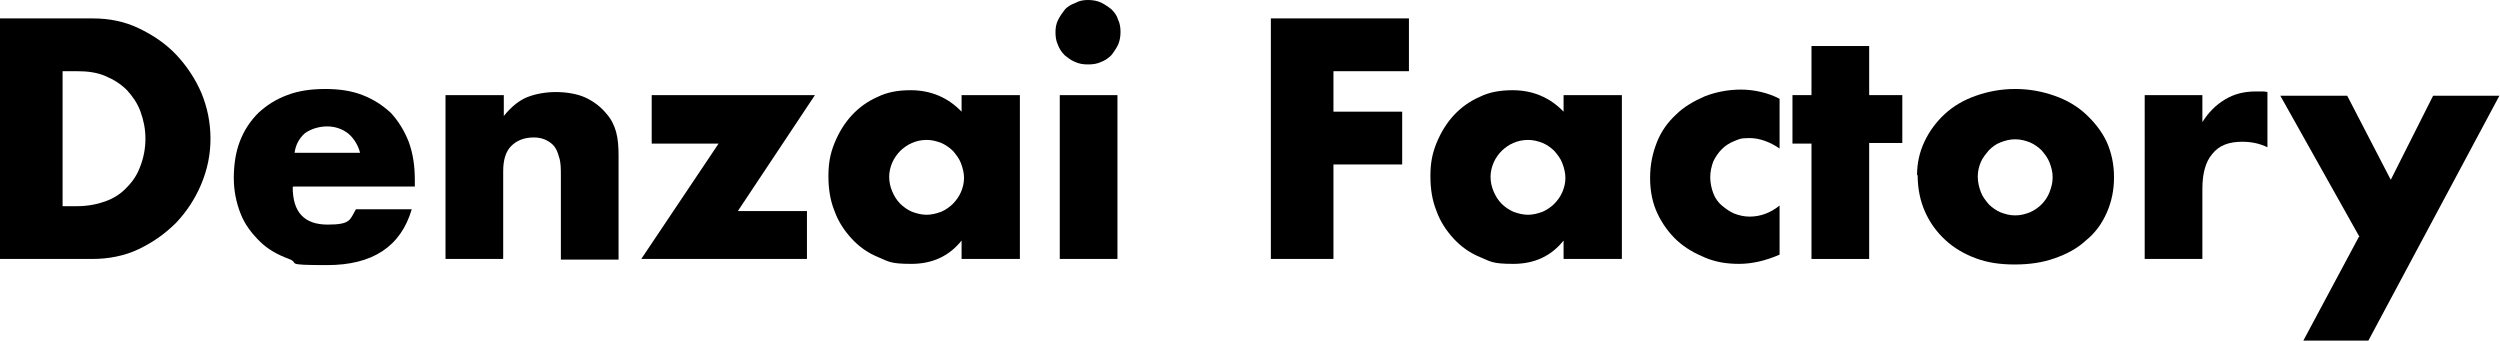 <?xml version="1.0" encoding="UTF-8"?>
<svg id="_レイヤー_2" data-name=" レイヤー 2" xmlns="http://www.w3.org/2000/svg" version="1.1" viewBox="0 0 407.4 55.5">
  <defs>
    <style>
      .cls-1 {
        fill: #000;
        stroke-width: 0px;
      }
    </style>
  </defs>
  <g id="layout">
    <path class="cls-1" d="M0,3h15.1c2.7,0,5.2.5,7.5,1.6s4.4,2.5,6.1,4.3,3.1,3.9,4.1,6.2c1,2.4,1.5,4.9,1.5,7.5s-.5,5-1.5,7.4c-1,2.4-2.4,4.5-4.1,6.3-1.8,1.8-3.8,3.2-6.1,4.3-2.3,1.1-4.9,1.6-7.6,1.6H0V3ZM10.2,33.6h2.3c1.8,0,3.3-.3,4.7-.8,1.4-.5,2.6-1.3,3.5-2.3,1-1,1.7-2.1,2.2-3.5.5-1.3.8-2.8.8-4.4s-.3-3-.8-4.4c-.5-1.4-1.3-2.5-2.2-3.5-1-1-2.1-1.7-3.5-2.3-1.4-.6-2.9-.8-4.7-.8h-2.3v21.9h0Z"/>
    <path class="cls-1" d="M47.7,30.5c0,4.1,1.9,6.1,5.7,6.1s3.6-.8,4.6-2.5h9.1c-1.8,6.1-6.4,9.1-13.8,9.1s-4.3-.3-6.2-1c-1.9-.7-3.5-1.6-4.8-2.9s-2.4-2.7-3.1-4.5-1.1-3.7-1.1-5.8.3-4.2,1-6c.7-1.8,1.7-3.3,3-4.6,1.3-1.2,2.8-2.2,4.7-2.9,1.8-.7,3.9-1,6.2-1s4.3.3,6.1,1c1.8.7,3.3,1.7,4.6,2.9,1.2,1.3,2.2,2.9,2.9,4.7.7,1.9,1,3.9,1,6.3v1s-19.8,0-19.8,0ZM58.7,25c-.3-1.3-1-2.4-1.9-3.2-1-.8-2.2-1.2-3.5-1.2s-2.6.4-3.6,1.1c-.9.8-1.5,1.8-1.7,3.2h10.8Z"/>
    <path class="cls-1" d="M72.7,15.5h9.4v3.4c1.3-1.6,2.6-2.6,3.9-3.1,1.3-.5,2.9-.8,4.6-.8s3.5.3,4.8.9c1.3.6,2.5,1.5,3.4,2.6.8.9,1.3,1.9,1.6,3s.4,2.4.4,3.8v17h-9.4v-13.5c0-1.3,0-2.4-.3-3.2-.2-.8-.5-1.5-1-2-.4-.4-.9-.7-1.4-.9-.5-.2-1.1-.3-1.7-.3-1.6,0-2.8.5-3.7,1.4s-1.3,2.3-1.3,4.1v14.3h-9.4V15.5h0Z"/>
    <path class="cls-1" d="M120.3,34.4h11.2v7.8h-27l12.6-18.8h-10.9v-7.9h26.6l-12.5,18.8h0Z"/>
    <path class="cls-1" d="M156.7,15.5h9.5v26.7h-9.5v-3c-2,2.5-4.7,3.8-8.2,3.8s-3.7-.4-5.4-1.1-3.1-1.7-4.3-3c-1.2-1.3-2.2-2.8-2.8-4.5-.7-1.7-1-3.6-1-5.7s.3-3.7,1-5.4c.7-1.7,1.6-3.2,2.8-4.5s2.6-2.3,4.2-3c1.6-.8,3.4-1.1,5.4-1.1,3.3,0,6.1,1.2,8.3,3.5v-2.6h0ZM144.9,28.8c0,.9.2,1.7.5,2.4s.7,1.4,1.3,2c.5.5,1.2,1,1.9,1.3.8.3,1.6.5,2.4.5s1.6-.2,2.4-.5c.7-.3,1.4-.8,1.9-1.3.5-.5,1-1.2,1.3-1.9.3-.7.5-1.5.5-2.3s-.2-1.6-.5-2.4c-.3-.8-.8-1.4-1.3-2-.5-.5-1.2-1-1.9-1.3-.8-.3-1.5-.5-2.4-.5s-1.7.2-2.4.5-1.4.8-1.9,1.3c-.5.5-1,1.2-1.3,1.9s-.5,1.5-.5,2.3Z"/>
    <path class="cls-1" d="M172,5.3c0-.7.1-1.4.4-2s.7-1.2,1.1-1.7,1.1-.9,1.7-1.1C175.9.1,176.6,0,177.3,0s1.4.1,2.1.4c.6.3,1.2.7,1.7,1.1.5.5.9,1,1.1,1.7.3.6.4,1.3.4,2s-.1,1.4-.4,2.1c-.3.6-.7,1.2-1.1,1.7-.5.5-1.1.9-1.7,1.1-.6.3-1.3.4-2.1.4s-1.4-.1-2.1-.4-1.2-.7-1.7-1.1c-.5-.5-.9-1.1-1.1-1.7-.3-.6-.4-1.3-.4-2.1ZM182.1,15.5v26.7h-9.4V15.5h9.4Z"/>
    <path class="cls-1" d="M229.6,11.6h-12.3v6.6h11.2v8.6h-11.2v15.4h-10.2V3h22.5v8.6h0Z"/>
    <path class="cls-1" d="M254.8,15.5h9.5v26.7h-9.5v-3c-2,2.5-4.7,3.8-8.2,3.8s-3.7-.4-5.4-1.1-3.1-1.7-4.3-3c-1.2-1.3-2.2-2.8-2.8-4.5-.7-1.7-1-3.6-1-5.7s.3-3.7,1-5.4c.7-1.7,1.6-3.2,2.8-4.5s2.6-2.3,4.2-3c1.6-.8,3.4-1.1,5.4-1.1,3.3,0,6.1,1.2,8.3,3.5v-2.6h0ZM242.9,28.8c0,.9.2,1.7.5,2.4s.7,1.4,1.3,2c.5.5,1.2,1,1.9,1.3.8.3,1.6.5,2.4.5s1.6-.2,2.4-.5c.7-.3,1.4-.8,1.9-1.3.5-.5,1-1.2,1.3-1.9.3-.7.5-1.5.5-2.3s-.2-1.6-.5-2.4c-.3-.8-.8-1.4-1.3-2-.5-.5-1.2-1-1.9-1.3-.8-.3-1.5-.5-2.4-.5s-1.7.2-2.4.5-1.4.8-1.9,1.3c-.5.5-1,1.2-1.3,1.9s-.5,1.5-.5,2.3Z"/>
    <path class="cls-1" d="M290,24.2c-1.6-1.1-3.3-1.7-4.9-1.7s-1.7.2-2.5.5-1.5.8-2,1.3c-.6.6-1,1.2-1.4,2-.3.8-.5,1.7-.5,2.6s.2,1.8.5,2.6.8,1.5,1.4,2,1.3,1,2,1.3c.8.3,1.6.5,2.5.5,1.8,0,3.4-.6,4.9-1.8v8c-2.3,1-4.5,1.5-6.6,1.5s-3.8-.3-5.5-1-3.3-1.6-4.6-2.8c-1.3-1.2-2.4-2.7-3.2-4.4-.8-1.7-1.2-3.6-1.2-5.8s.4-4,1.1-5.8,1.8-3.3,3.1-4.5c1.3-1.3,2.9-2.2,4.7-3,1.8-.7,3.8-1.1,5.9-1.1s4.4.5,6.3,1.5v8h0Z"/>
    <path class="cls-1" d="M304.6,23.4v18.8h-9.4v-18.8h-3.1v-7.9h3.1V7.5h9.4v8h5.4v7.8h-5.4Z"/>
    <path class="cls-1" d="M312.4,28.6c0-2,.4-3.8,1.2-5.5.8-1.7,1.9-3.2,3.3-4.5,1.4-1.3,3.1-2.3,5.1-3,2-.7,4.1-1.1,6.4-1.1s4.4.4,6.4,1.1c2,.7,3.7,1.7,5.1,3,1.4,1.3,2.6,2.8,3.4,4.5.8,1.8,1.2,3.7,1.2,5.8s-.4,4-1.2,5.8-1.9,3.3-3.4,4.5c-1.4,1.3-3.1,2.2-5.1,2.9s-4.1,1-6.5,1-4.4-.3-6.3-1c-1.9-.7-3.6-1.7-5-3s-2.5-2.8-3.3-4.6c-.8-1.8-1.2-3.8-1.2-6h0ZM322.3,28.8c0,.9.2,1.7.5,2.5s.8,1.4,1.3,2c.5.5,1.2,1,1.9,1.3.8.3,1.5.5,2.4.5s1.6-.2,2.4-.5c.7-.3,1.4-.8,1.9-1.3.5-.5,1-1.2,1.3-2s.5-1.5.5-2.4-.2-1.6-.5-2.4c-.3-.8-.8-1.4-1.3-2-.5-.5-1.2-1-1.9-1.3-.8-.3-1.5-.5-2.4-.5s-1.6.2-2.4.5-1.4.8-1.9,1.3c-.5.6-1,1.2-1.3,1.9-.3.7-.5,1.5-.5,2.3h0Z"/>
    <path class="cls-1" d="M349.5,15.5h9.4v4.4c1-1.6,2.2-2.8,3.7-3.7s3.1-1.3,5.1-1.3h.8c.3,0,.6,0,1,.1v9c-1.2-.6-2.6-.9-4.1-.9-2.2,0-3.8.6-4.9,2-1.1,1.3-1.6,3.2-1.6,5.7v11.4h-9.4V15.5Z"/>
    <path class="cls-1" d="M384.5,38.6l-12.9-23h10.9l7.1,13.7,6.9-13.7h10.8l-21.4,40h-10.6l9.1-17h0Z"/>
  </g>
</svg>